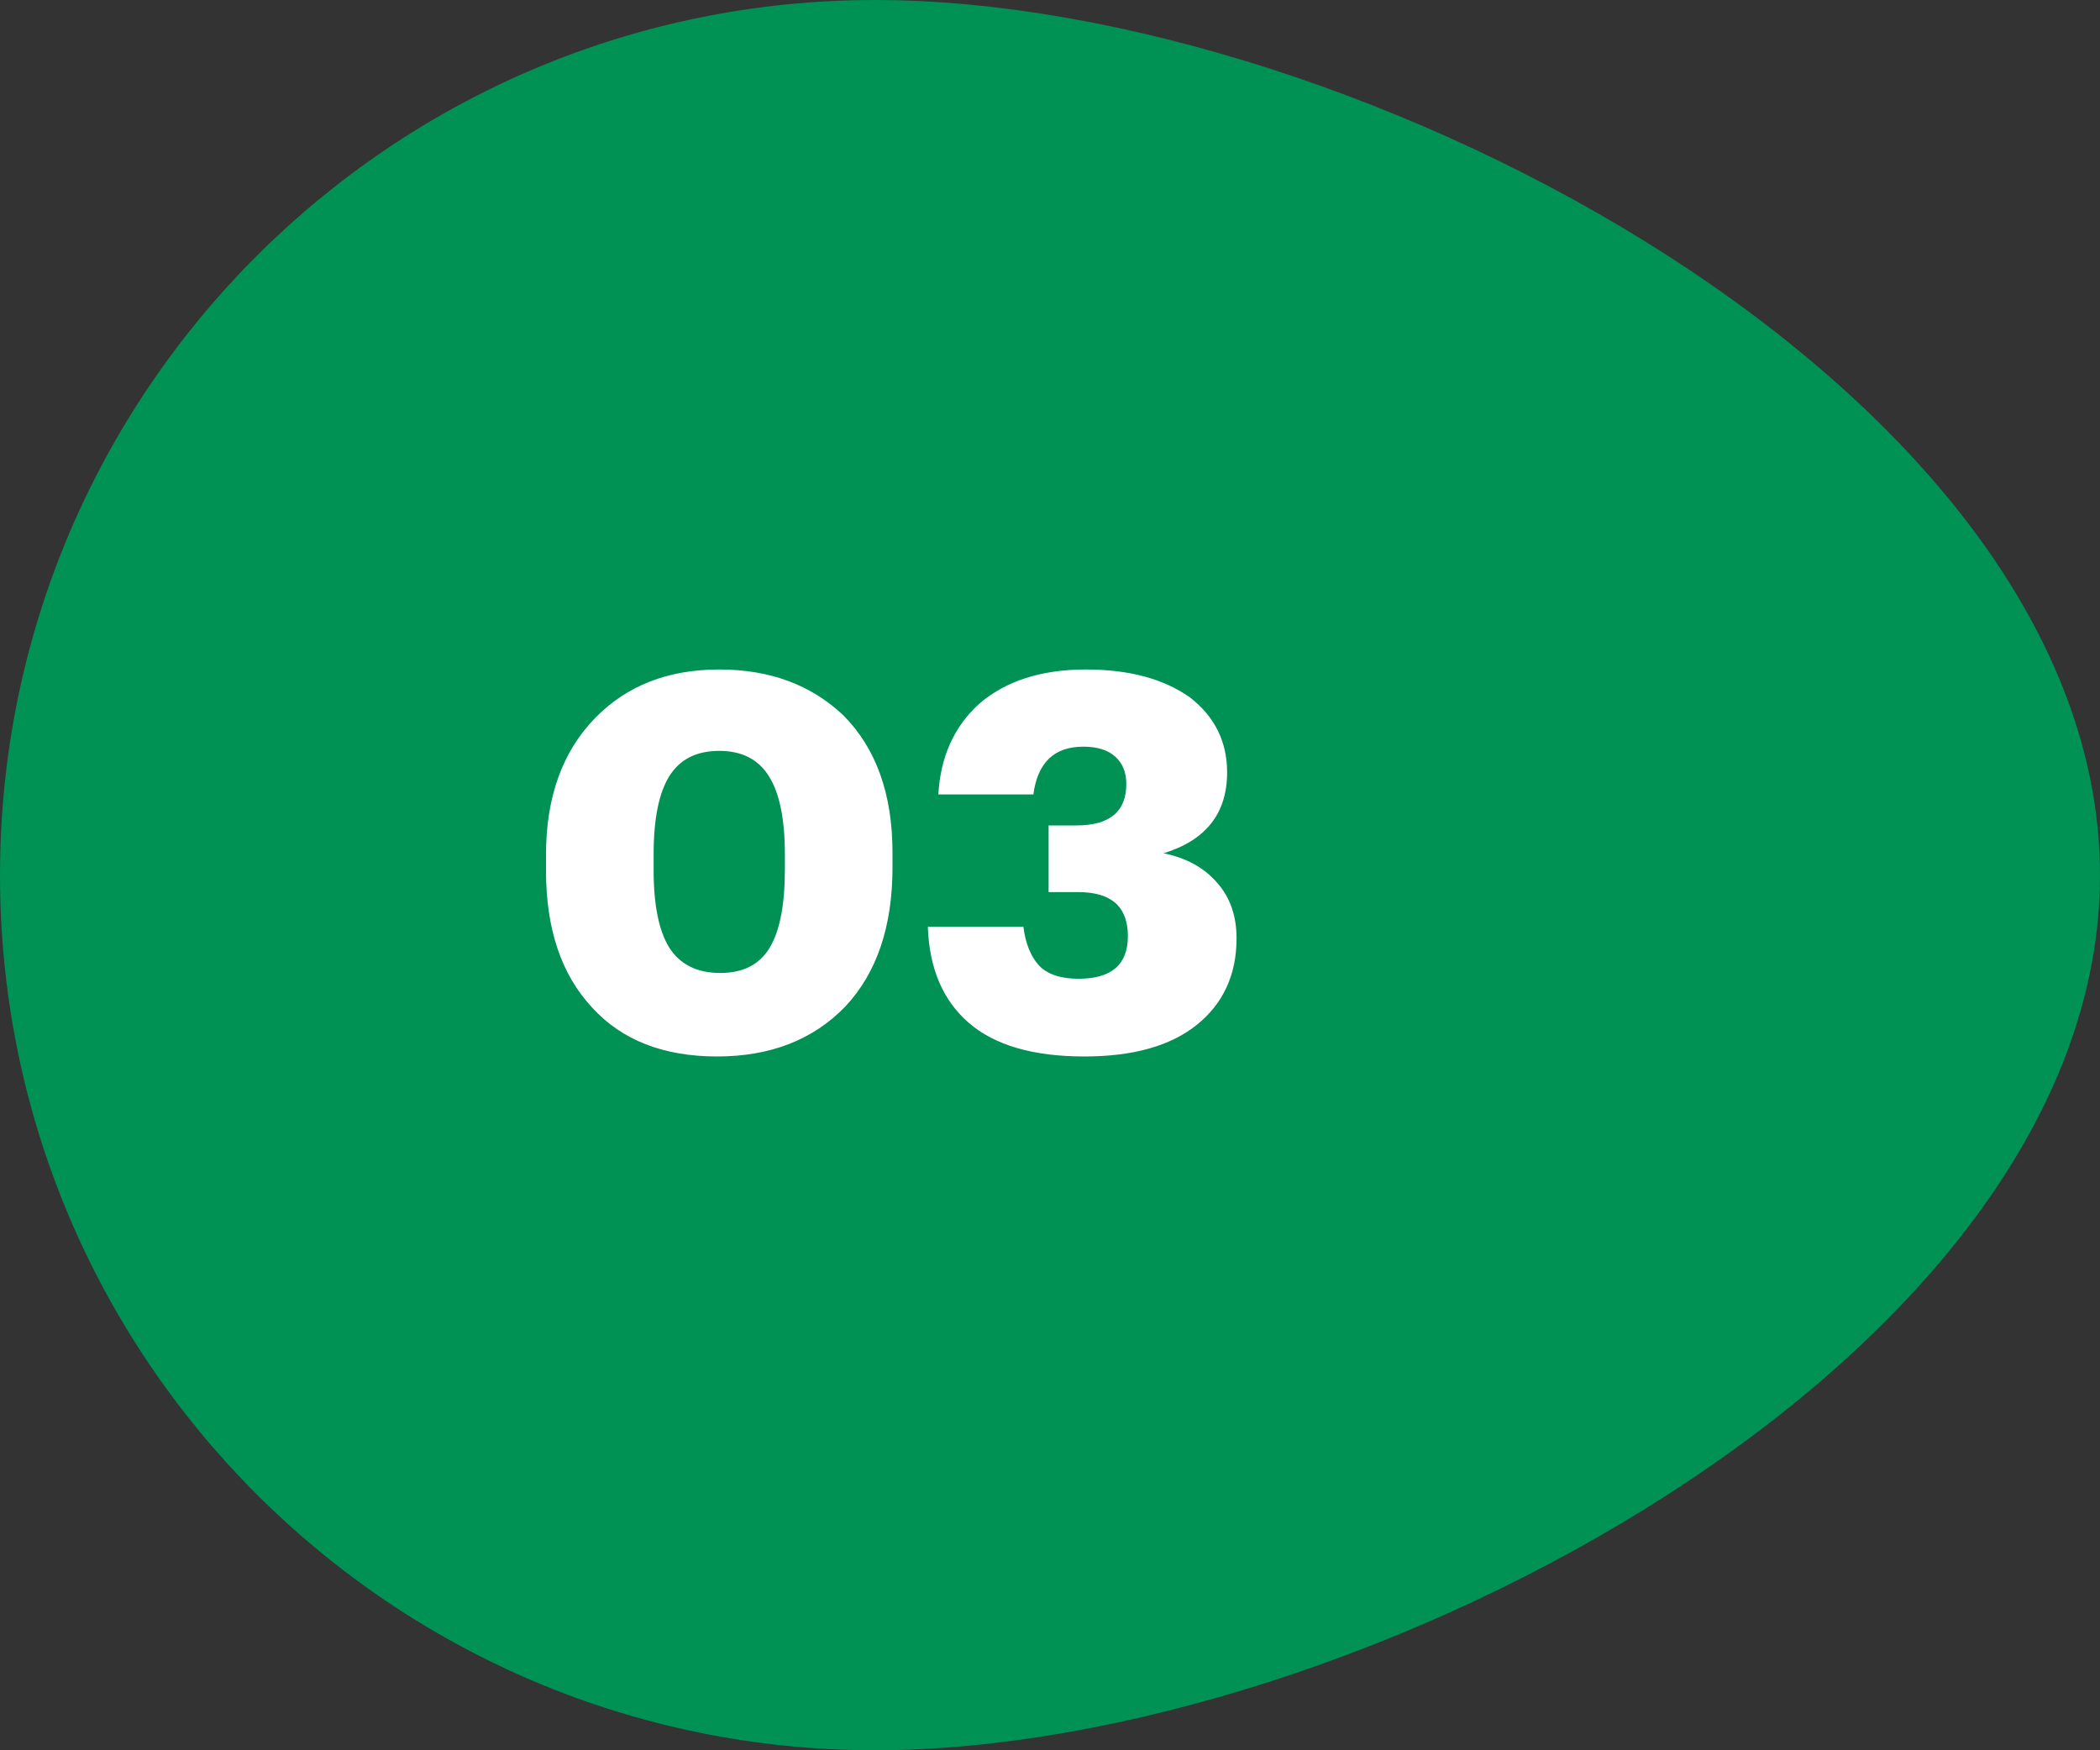 <?xml version="1.0" encoding="UTF-8"?> <svg xmlns="http://www.w3.org/2000/svg" width="120" height="100" viewBox="0 0 120 100" fill="none"><rect x="0" y="0" width="120" height="100" fill="#333333" stroke="none"/> <path d="M50 100C22.386 100 0 77.614 0 50C0 22.386 22.386 0 50 0C77.614 0 120 22.386 120 50C120 77.614 77.614 100 50 100Z" fill="#009154"></path> <path d="M41.16 55.59C42.46 55.59 43.4 55.11 43.98 54.15C44.56 53.19 44.85 51.7 44.85 49.68V48.81C44.85 46.81 44.55 45.33 43.95 44.37C43.35 43.39 42.4 42.9 41.1 42.9C39.8 42.9 38.85 43.38 38.25 44.34C37.65 45.3 37.35 46.79 37.35 48.81V49.71C37.35 51.71 37.65 53.19 38.25 54.15C38.87 55.11 39.84 55.59 41.16 55.59ZM40.98 60.36C37.92 60.36 35.54 59.43 33.84 57.57C32.08 55.69 31.2 53.08 31.2 49.74V48.84C31.2 45.54 32.14 42.93 34.02 41.01C35.82 39.17 38.18 38.25 41.1 38.25C43.98 38.25 46.34 39.12 48.18 40.86C50.06 42.74 51 45.36 51 48.72V49.56C51 52.94 50.1 55.59 48.3 57.51C46.46 59.41 44.02 60.36 40.98 60.36ZM61.961 60.36C59.041 60.36 56.84 59.72 55.361 58.44C53.88 57.16 53.1 55.33 53.02 52.95H58.48C58.6 53.91 58.901 54.65 59.38 55.17C59.861 55.67 60.611 55.92 61.63 55.92C63.511 55.92 64.451 55.11 64.451 53.49C64.451 51.81 63.511 50.97 61.63 50.97H59.92V47.16H61.511C63.41 47.16 64.361 46.37 64.361 44.79C64.361 44.13 64.15 43.61 63.73 43.23C63.31 42.85 62.7 42.66 61.901 42.66C60.24 42.66 59.291 43.57 59.05 45.39H53.62C53.74 43.25 54.511 41.53 55.931 40.23C57.45 38.91 59.49 38.25 62.05 38.25C64.51 38.25 66.49 38.78 67.99 39.84C69.41 40.94 70.121 42.37 70.121 44.13C70.121 46.47 68.91 48.01 66.49 48.75C67.77 49.01 68.781 49.56 69.52 50.4C70.281 51.24 70.66 52.31 70.66 53.61C70.66 55.69 69.9 57.34 68.38 58.56C66.88 59.76 64.74 60.36 61.961 60.36Z" fill="white"></path> </svg> 